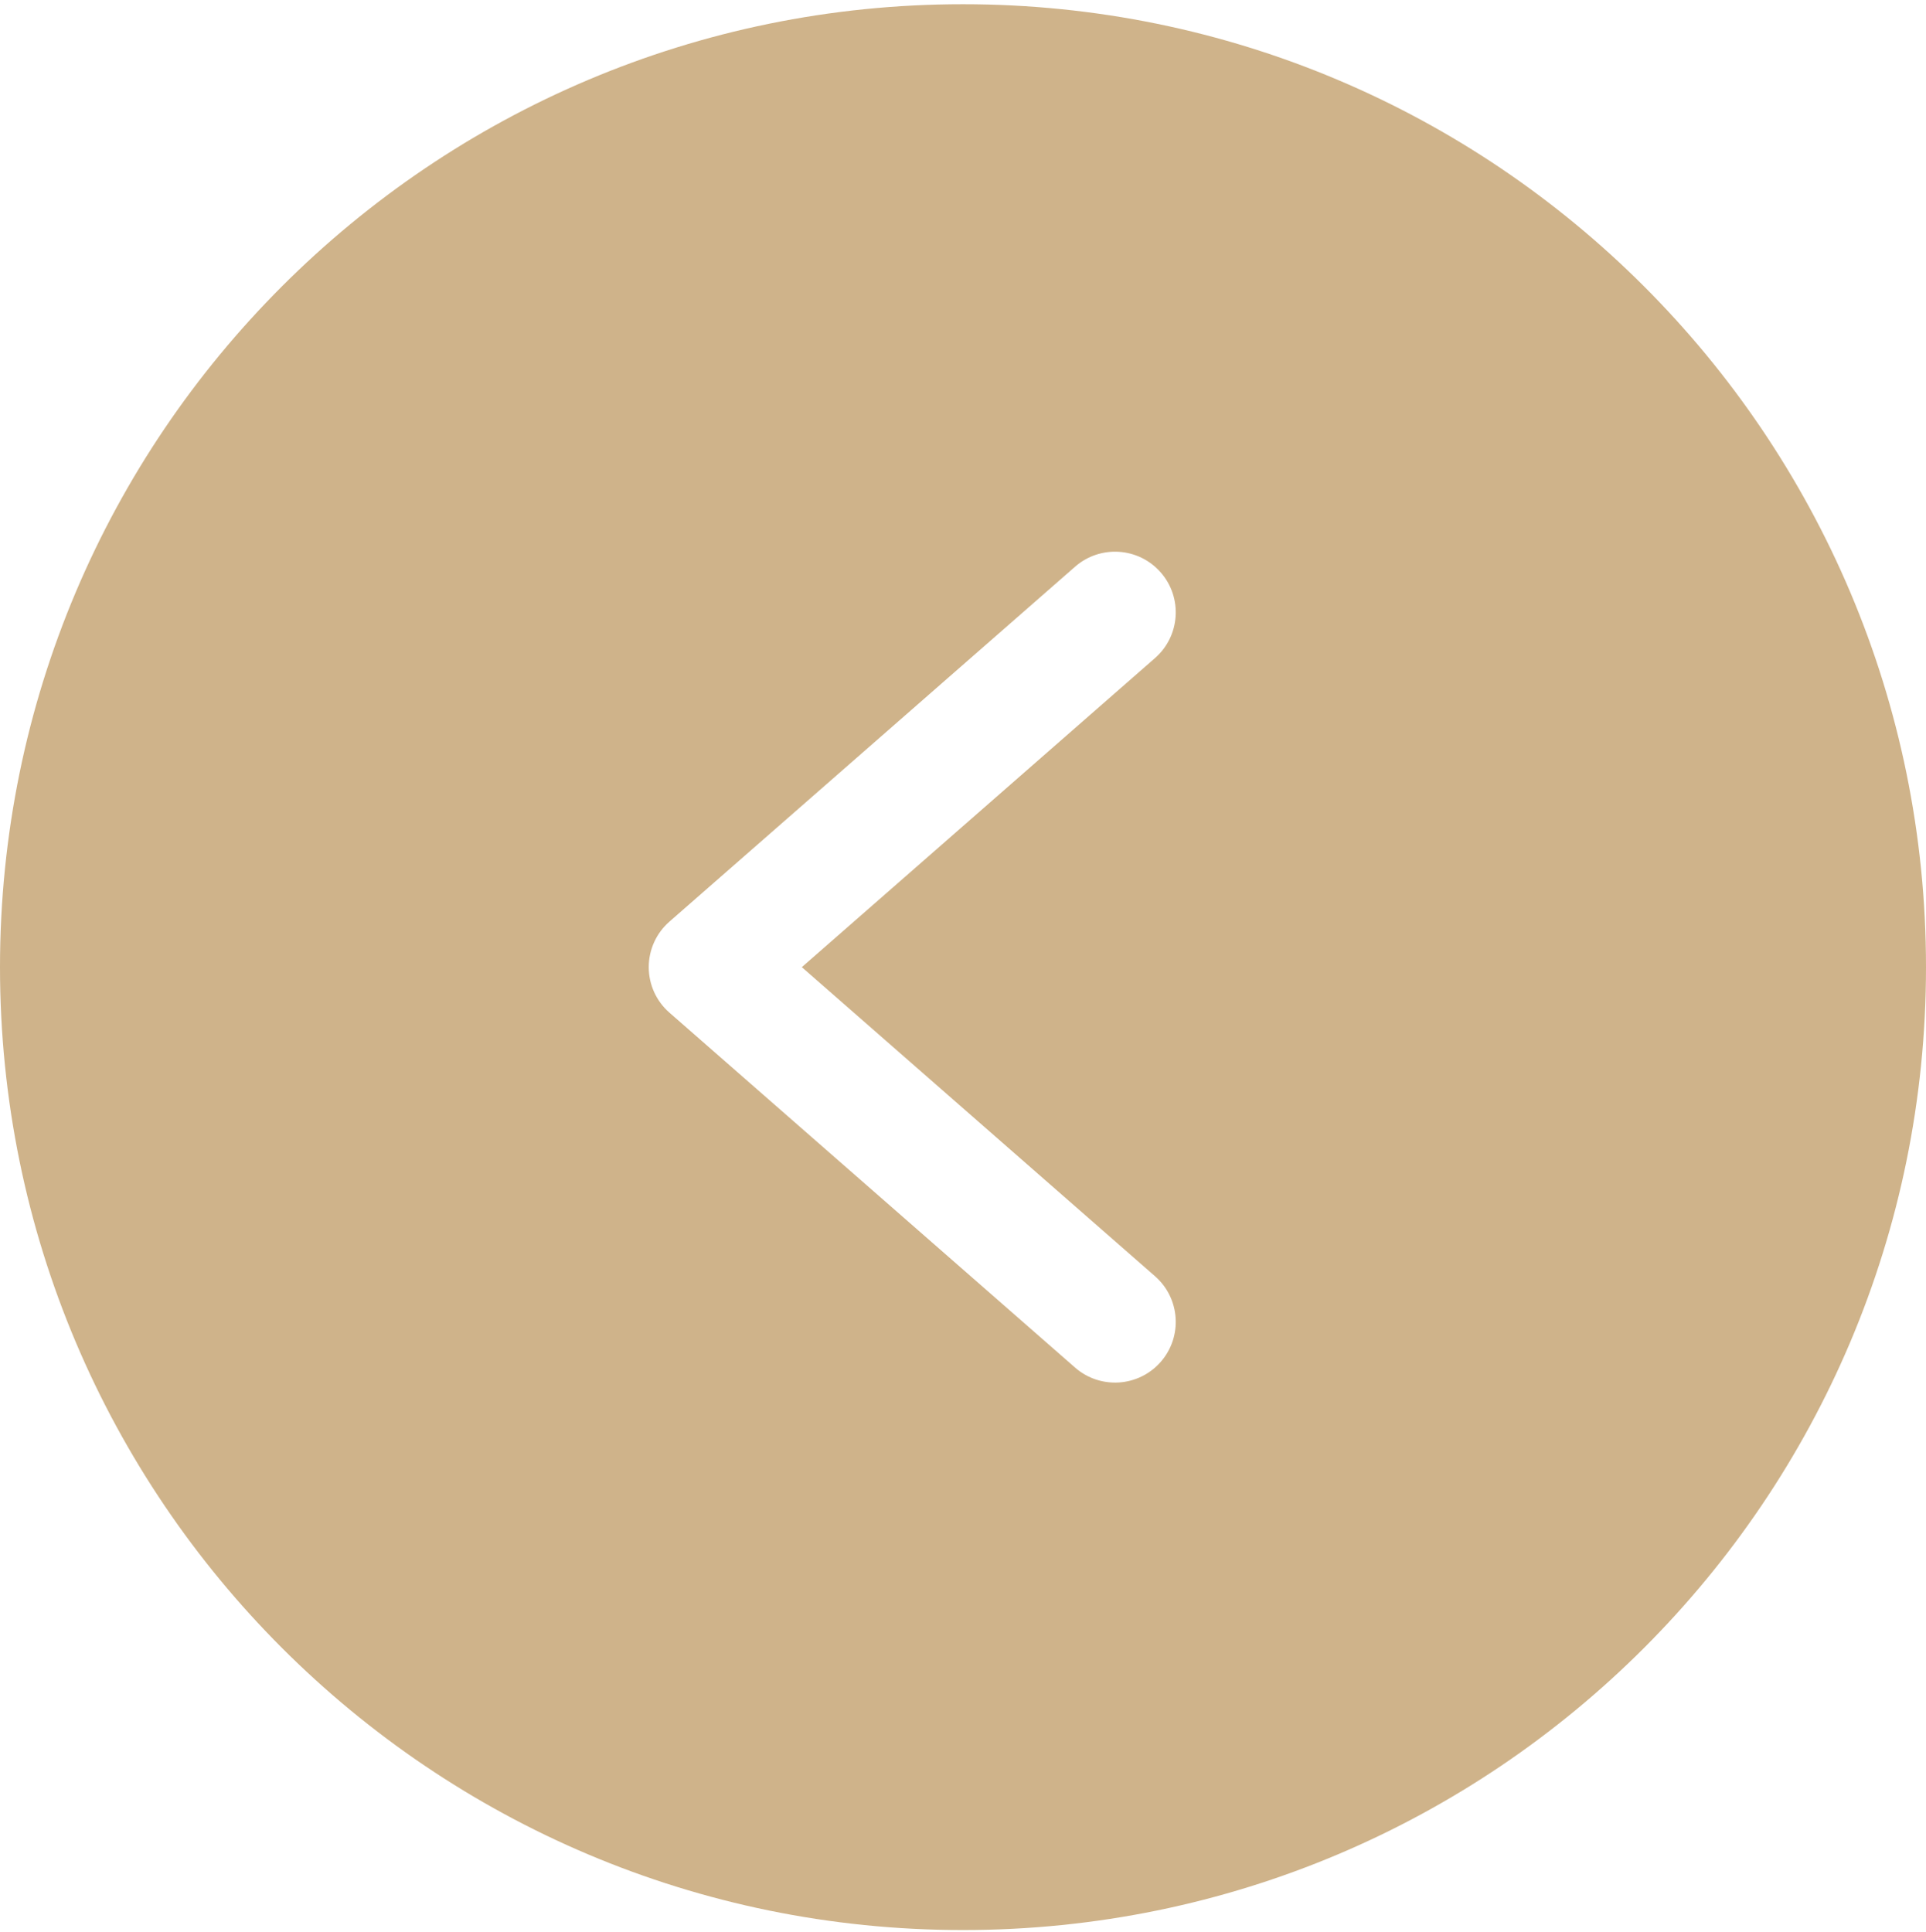 <?xml version="1.0" encoding="UTF-8"?> <svg xmlns="http://www.w3.org/2000/svg" width="329" height="330" viewBox="0 0 329 330" fill="none"><path d="M329 165.223C329 256.074 255.35 329.721 164.498 329.721C73.647 329.721 -7.4252e-06 256.074 -7.4252e-06 165.223C-7.4252e-06 74.372 73.647 0.721 164.498 0.721C255.35 0.721 329 74.372 329 165.223ZM183.633 96.823L114.371 157.43C112.116 159.392 110.82 162.233 110.82 165.223C110.82 168.21 112.116 171.054 114.371 173.013L183.633 233.62C187.936 237.396 194.489 236.971 198.266 232.669C202.042 228.363 201.617 221.812 197.314 218.036L136.968 165.223L197.314 112.41C201.617 108.631 202.042 102.08 198.266 97.778C194.489 93.472 187.936 93.047 183.633 96.823Z" fill="#CFB38A"></path></svg> 